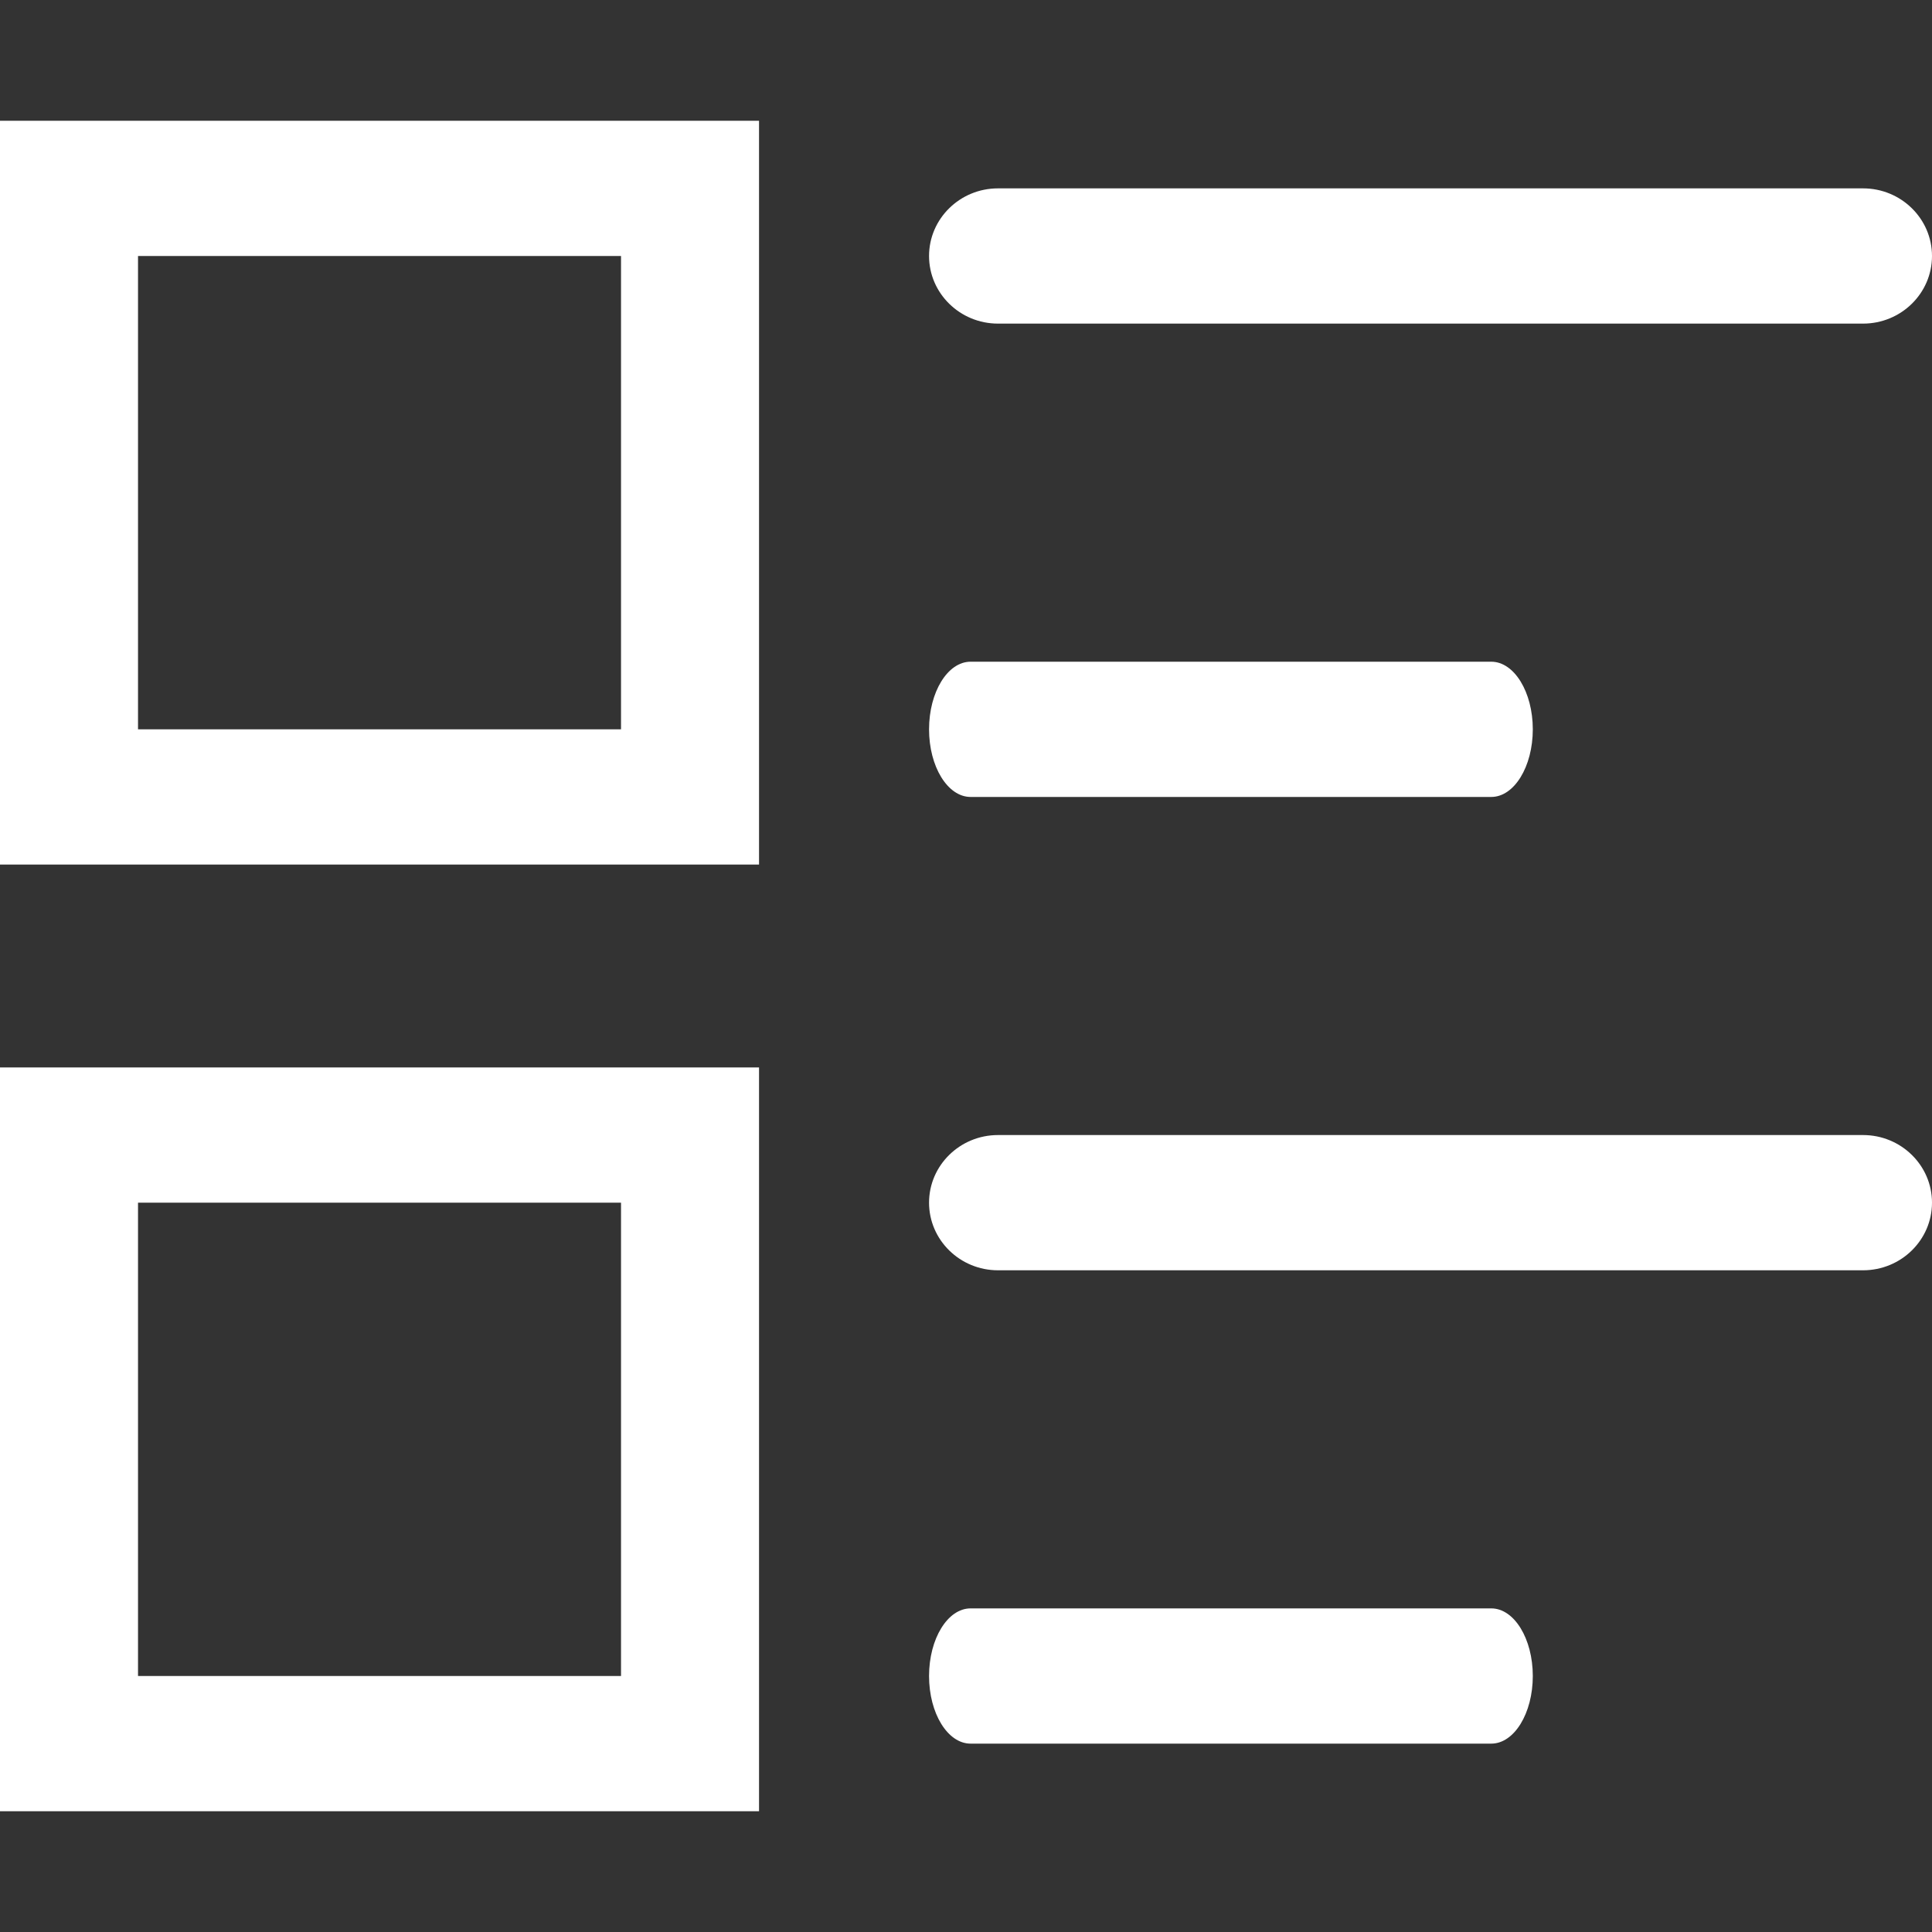 <?xml version="1.0" encoding="UTF-8"?>
<svg width="16px" height="16px" viewBox="0 0 16 16" version="1.1" xmlns="http://www.w3.org/2000/svg" xmlns:xlink="http://www.w3.org/1999/xlink">
    <rect x="0" y="0" width="16" height="16" fill="#333333" stroke="none"/>
    <!-- Generator: Sketch 63.1 (92452) - https://sketch.com -->
    <title>图标/16px/菜单</title>
    <desc>Created with Sketch.</desc>
    <g id="图标/16px/菜单" stroke="none" stroke-width="1" fill="none" fill-rule="evenodd">
        <g id="编组" transform="translate(0, 1)" fill="#FFFFFF" fill-rule="nonzero">
            <path d="M0,6.16 L6.286,6.16 L6.286,0 L0,0 L0,6.16 Z M1.143,1.12 L5.143,1.12 L5.143,5.04 L1.143,5.04 L1.143,1.12 Z M0,14 L6.286,14 L6.286,7.84 L0,7.84 L0,14 Z M1.143,8.96 L5.143,8.96 L5.143,12.88 L1.143,12.88 L1.143,8.96 Z M8.265,1.68 L15.429,1.68 C15.744,1.68 16,1.429 16,1.12 C16,0.811 15.744,0.56 15.429,0.56 L8.265,0.56 C7.95,0.56 7.694,0.811 7.694,1.12 C7.694,1.429 7.95,1.68 8.265,1.68 Z M15.429,8.4 L8.265,8.4 C7.95,8.4 7.694,8.651 7.694,8.96 C7.694,9.269 7.95,9.52 8.265,9.52 L15.429,9.52 C15.744,9.52 16,9.269 16,8.96 C16,8.651 15.744,8.4 15.429,8.4 Z M12.35,4.48 L8.038,4.48 C7.848,4.48 7.694,4.731 7.694,5.04 C7.694,5.349 7.848,5.6 8.038,5.6 L12.35,5.6 C12.54,5.6 12.694,5.349 12.694,5.04 C12.694,4.731 12.54,4.48 12.35,4.48 Z M12.35,12.32 L8.038,12.32 C7.848,12.32 7.694,12.571 7.694,12.88 C7.694,13.189 7.848,13.44 8.038,13.44 L12.35,13.44 C12.54,13.44 12.694,13.189 12.694,12.88 C12.694,12.571 12.54,12.32 12.35,12.32 Z" id="形状"></path>
        </g>
    </g>
</svg>